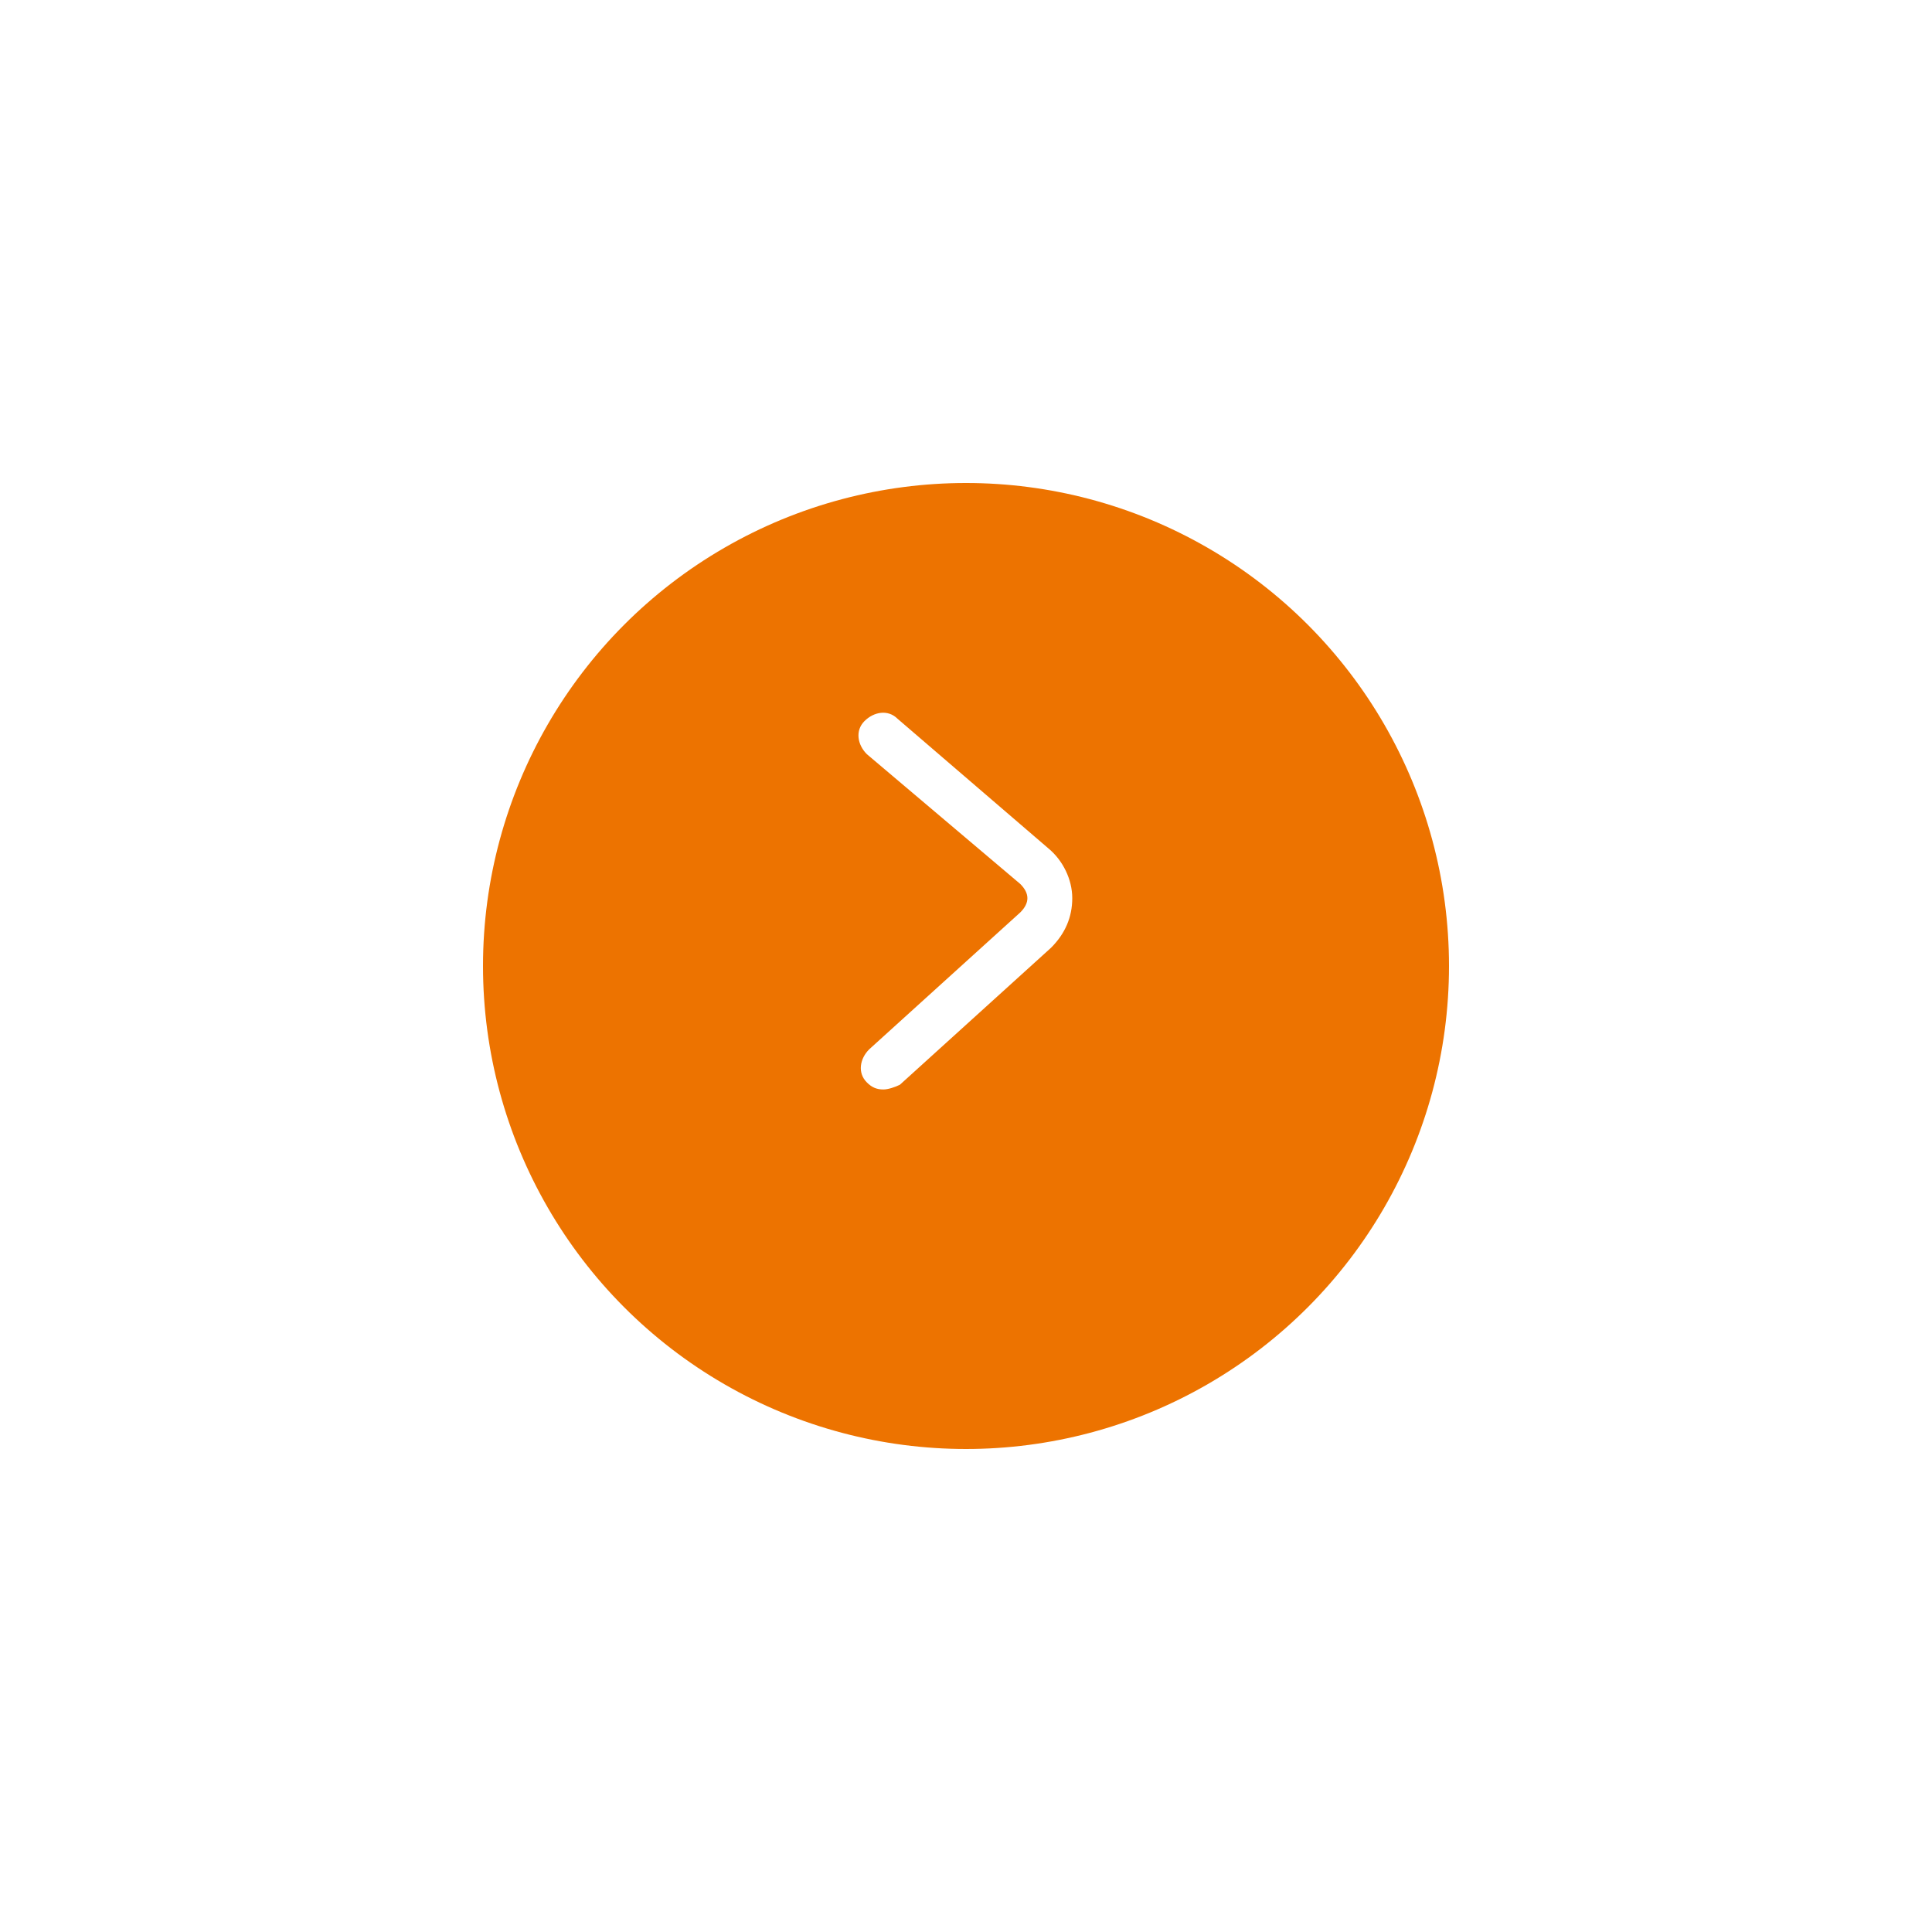 <svg width="100" height="100" viewBox="0 0 100 100" fill="none" xmlns="http://www.w3.org/2000/svg">
<g filter="url(#filter0_d_995_6338)">
<circle r="25" transform="matrix(-1 0 0 1 50 46)" fill="#ED7300"/>
</g>
<path d="M45.723 56.391C45.356 56.391 45.111 56.269 44.867 56.024C44.378 55.535 44.5 54.802 44.989 54.313L52.812 47.224C53.056 46.98 53.178 46.735 53.178 46.491C53.178 46.246 53.056 46.002 52.812 45.757L44.867 39.035C44.378 38.546 44.256 37.813 44.745 37.324C45.234 36.835 45.967 36.713 46.456 37.202L54.278 43.924C55.011 44.535 55.5 45.513 55.5 46.491C55.5 47.468 55.134 48.324 54.4 49.057L46.578 56.146C46.334 56.269 45.967 56.391 45.723 56.391Z" fill="white"/>
<defs>
<filter id="filter0_d_995_6338" x="0" y="0" width="100" height="100" filterUnits="userSpaceOnUse" color-interpolation-filters="sRGB">
<feFlood flood-opacity="0" result="BackgroundImageFix"/>
<feColorMatrix in="SourceAlpha" type="matrix" values="0 0 0 0 0 0 0 0 0 0 0 0 0 0 0 0 0 0 127 0" result="hardAlpha"/>
<feMorphology radius="6" operator="dilate" in="SourceAlpha" result="effect1_dropShadow_995_6338"/>
<feOffset dy="4"/>
<feGaussianBlur stdDeviation="9.5"/>
<feComposite in2="hardAlpha" operator="out"/>
<feColorMatrix type="matrix" values="0 0 0 0 0.7 0 0 0 0 0.805 0 0 0 0 0.871 0 0 0 0.2 0"/>
<feBlend mode="normal" in2="BackgroundImageFix" result="effect1_dropShadow_995_6338"/>
<feBlend mode="normal" in="SourceGraphic" in2="effect1_dropShadow_995_6338" result="shape"/>
</filter>
</defs>
</svg>
